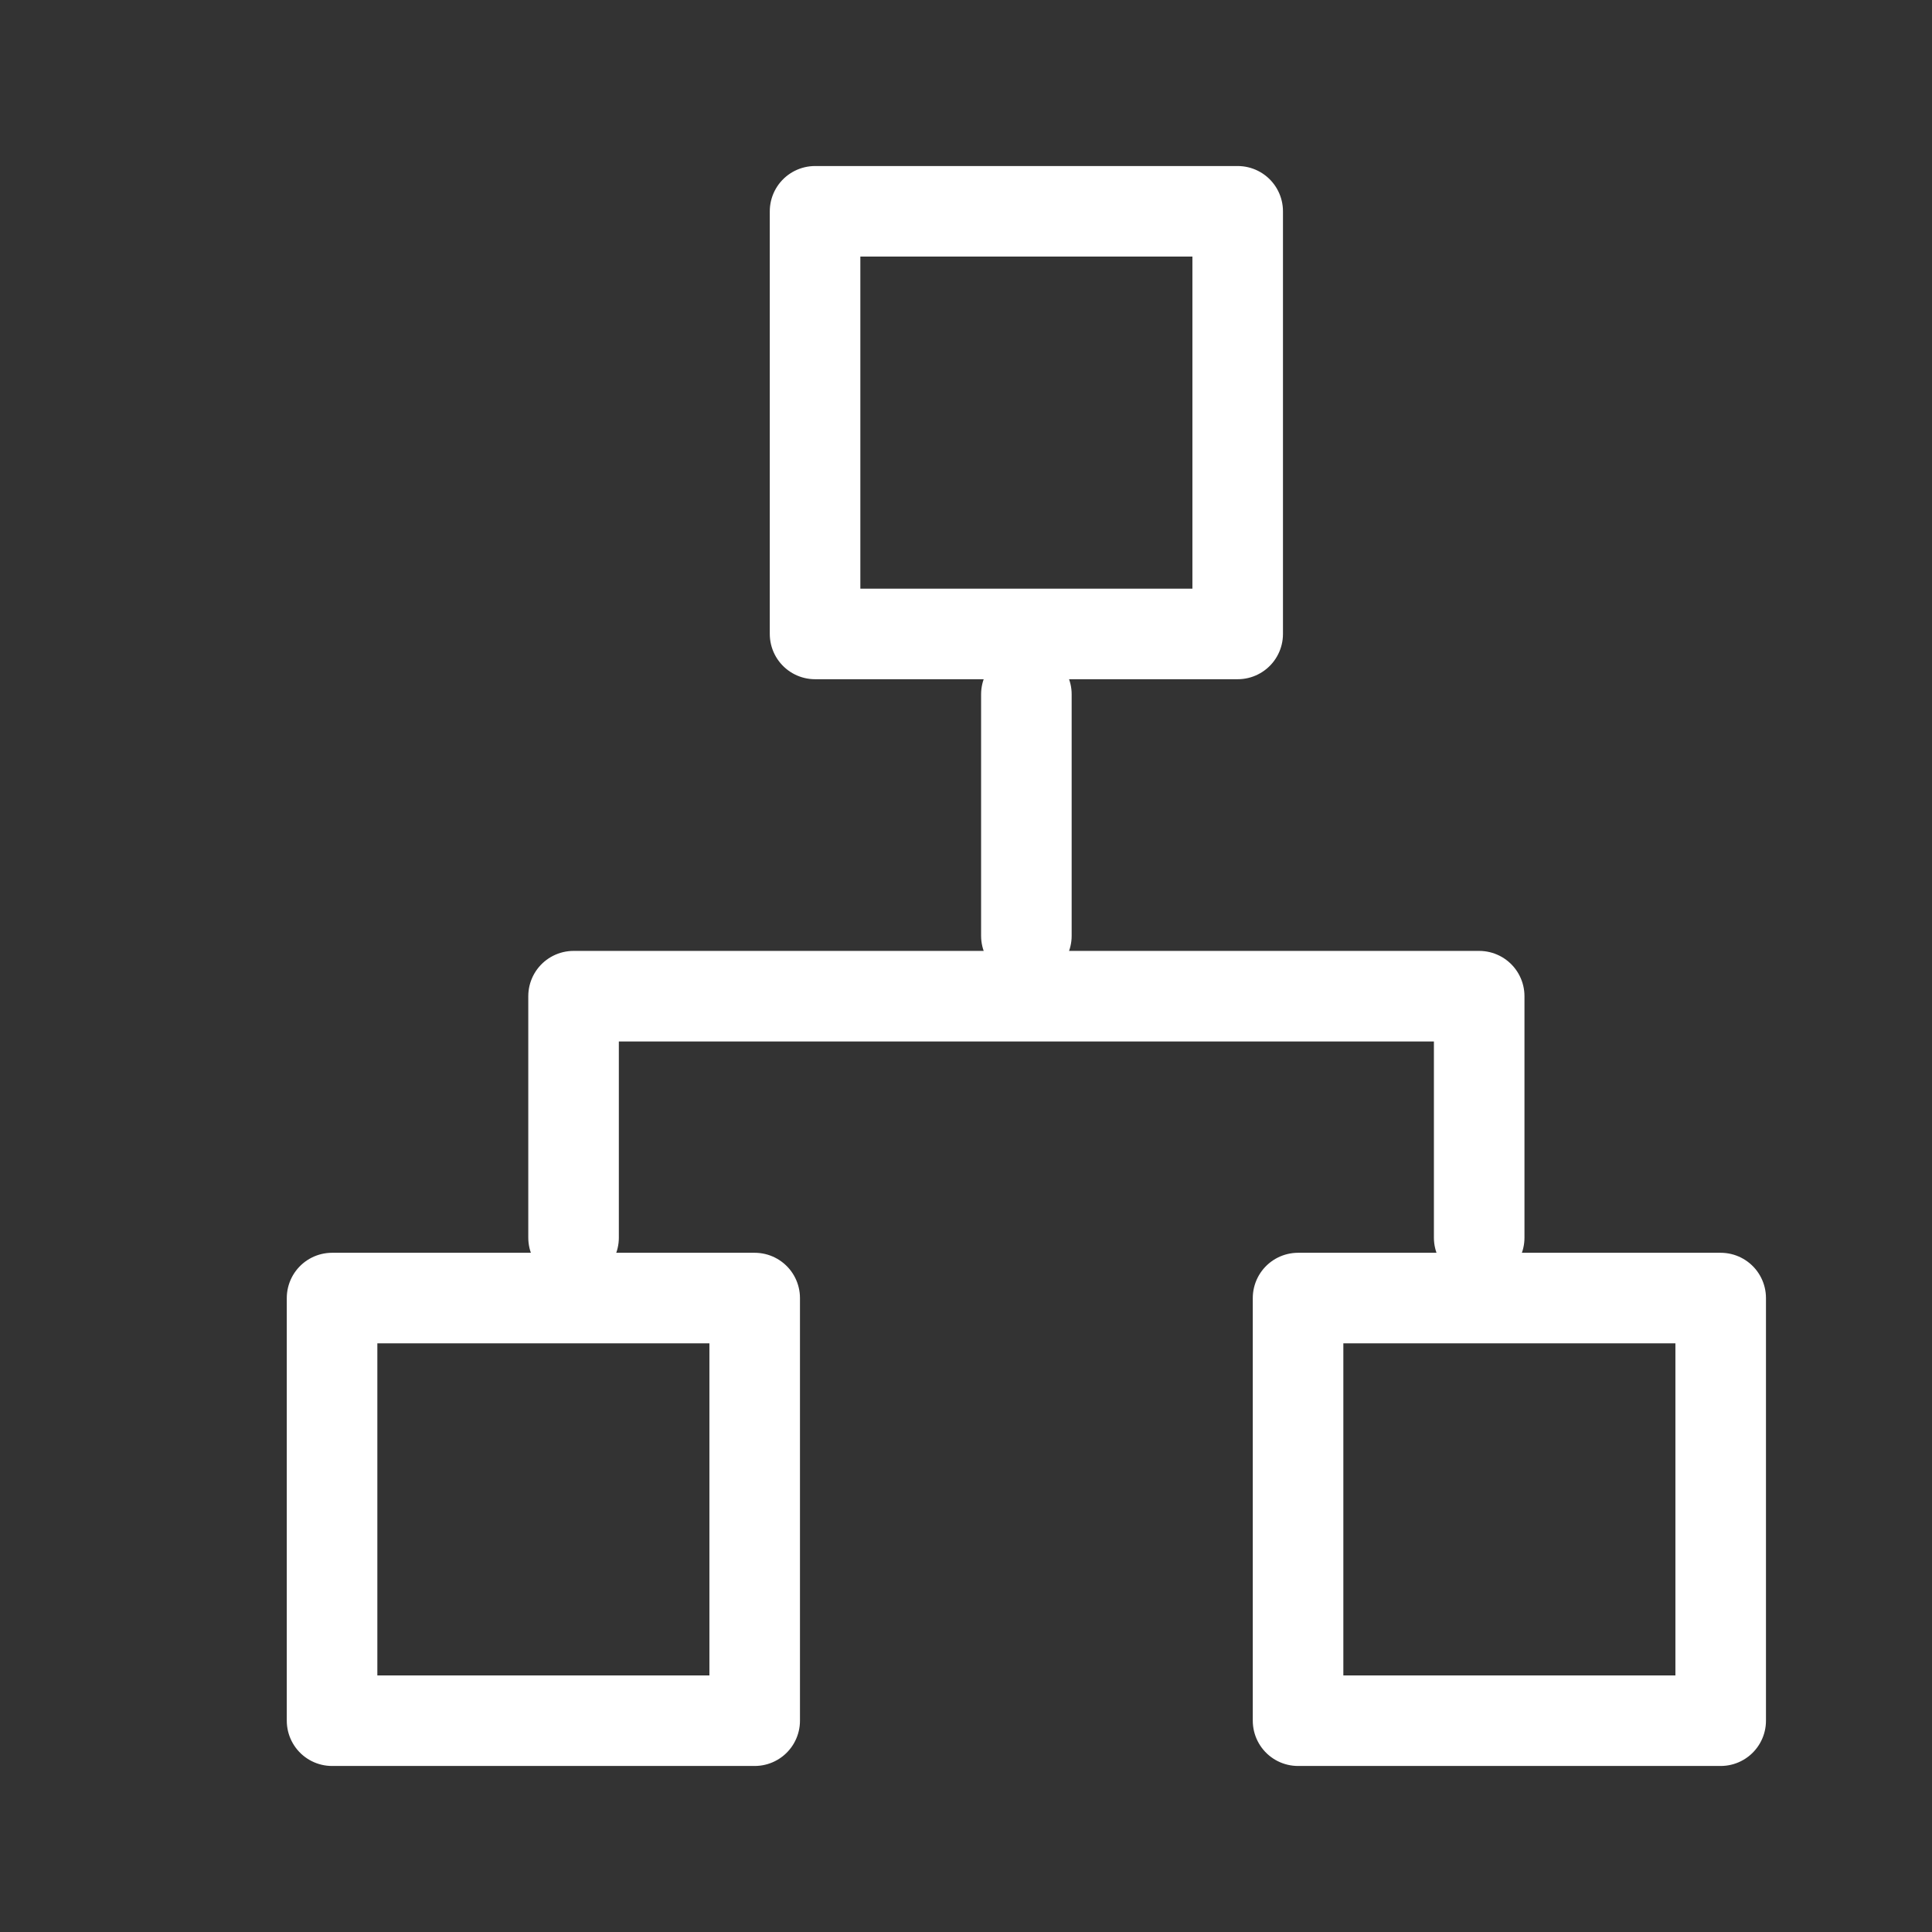 <svg width="64" height="64" viewBox="0 0 64 64" fill="none" xmlns="http://www.w3.org/2000/svg">
<rect x="0" y="0" width="64" height="64" fill="#333333" stroke="none"/>
<path d="M34 23V31M19 41V33H49V41M27 7H41V21H27V7ZM43 43H57V57H43V43ZM11 43H25V57H11V43Z" stroke="white" stroke-width="3" stroke-linecap="round" stroke-linejoin="round"/>
</svg>
